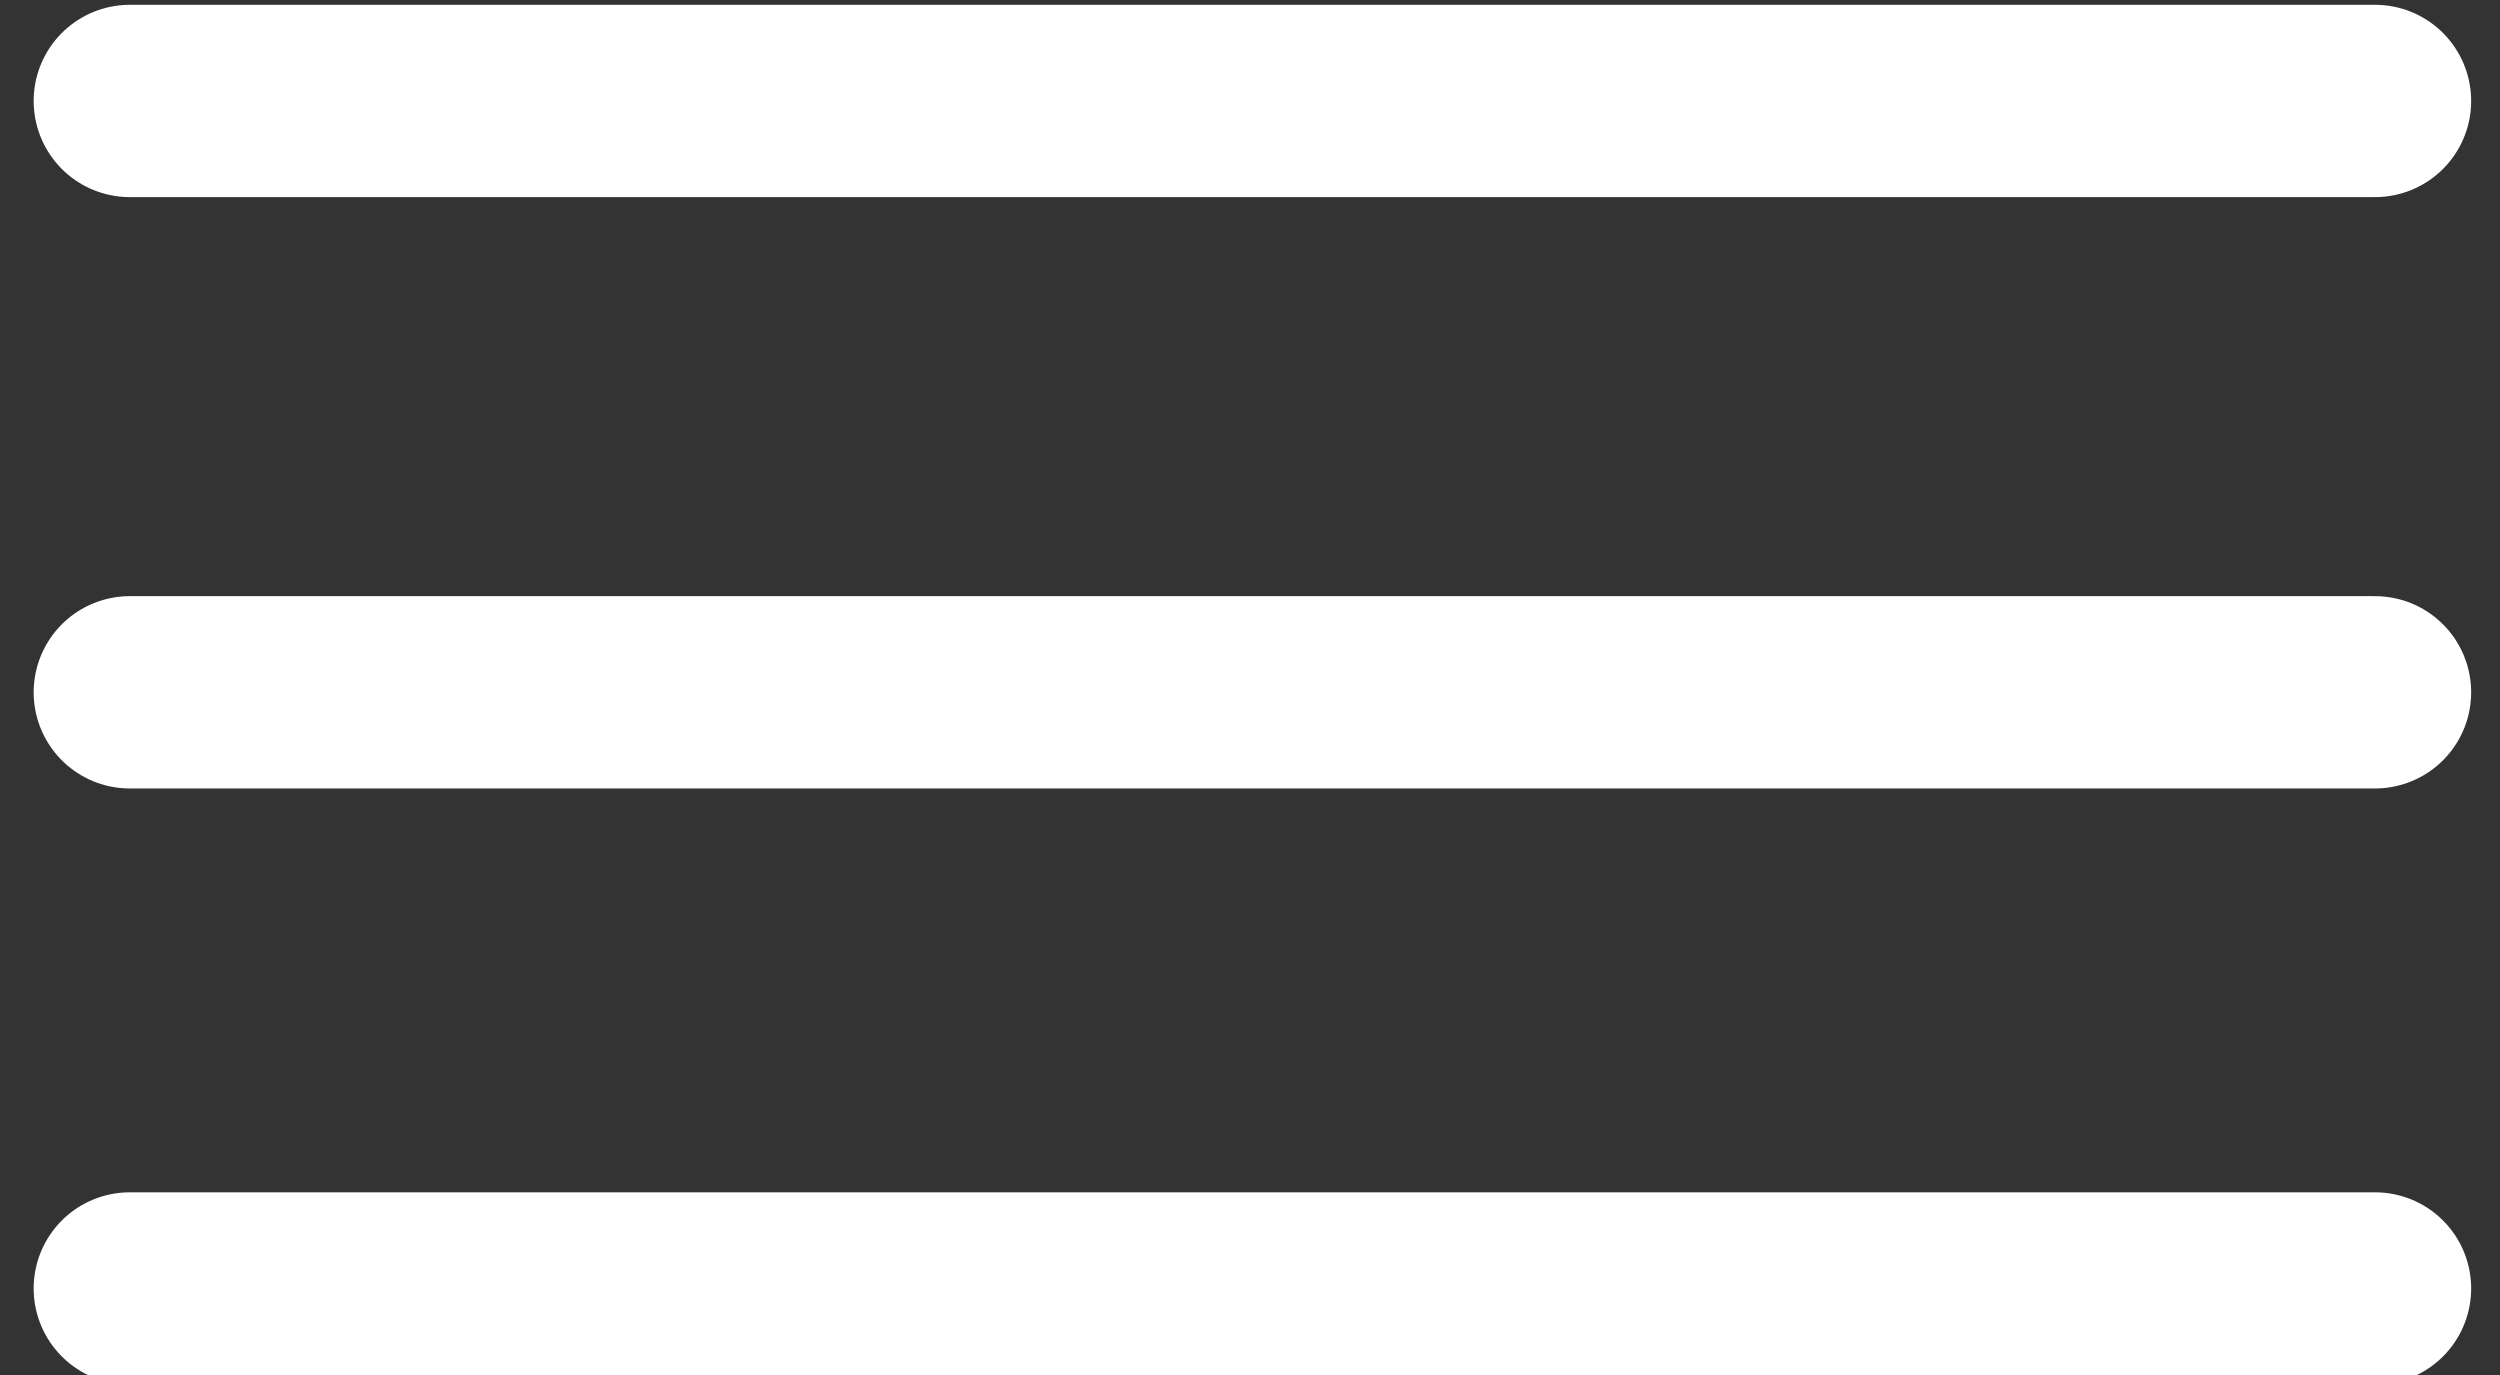 <?xml version="1.0" encoding="utf-8"?>
<!-- Generator: Adobe Illustrator 22.0.1, SVG Export Plug-In . SVG Version: 6.00 Build 0)  -->
<svg version="1.1" id="Capa_1" xmlns="http://www.w3.org/2000/svg" xmlns:xlink="http://www.w3.org/1999/xlink" x="0px" y="0px"
	 viewBox="0 0 52 28.6" style="enable-background:new 0 0 52 28.6;" xml:space="preserve">
<rect x="0" y="0" width="52" height="28.6" fill="#333333" stroke="none"/>
<style type="text/css">
	.st0{fill:none;stroke:#FFFFFF;stroke-width:4;stroke-linecap:round;}
</style>
<path id="Path_28" class="st0" d="M2.7,2.1h46.7"/>
<path id="Path_29" class="st0" d="M2.7,14.4h46.7"/>
<path id="Path_30" class="st0" d="M2.7,26.8h46.7"/>
</svg>
